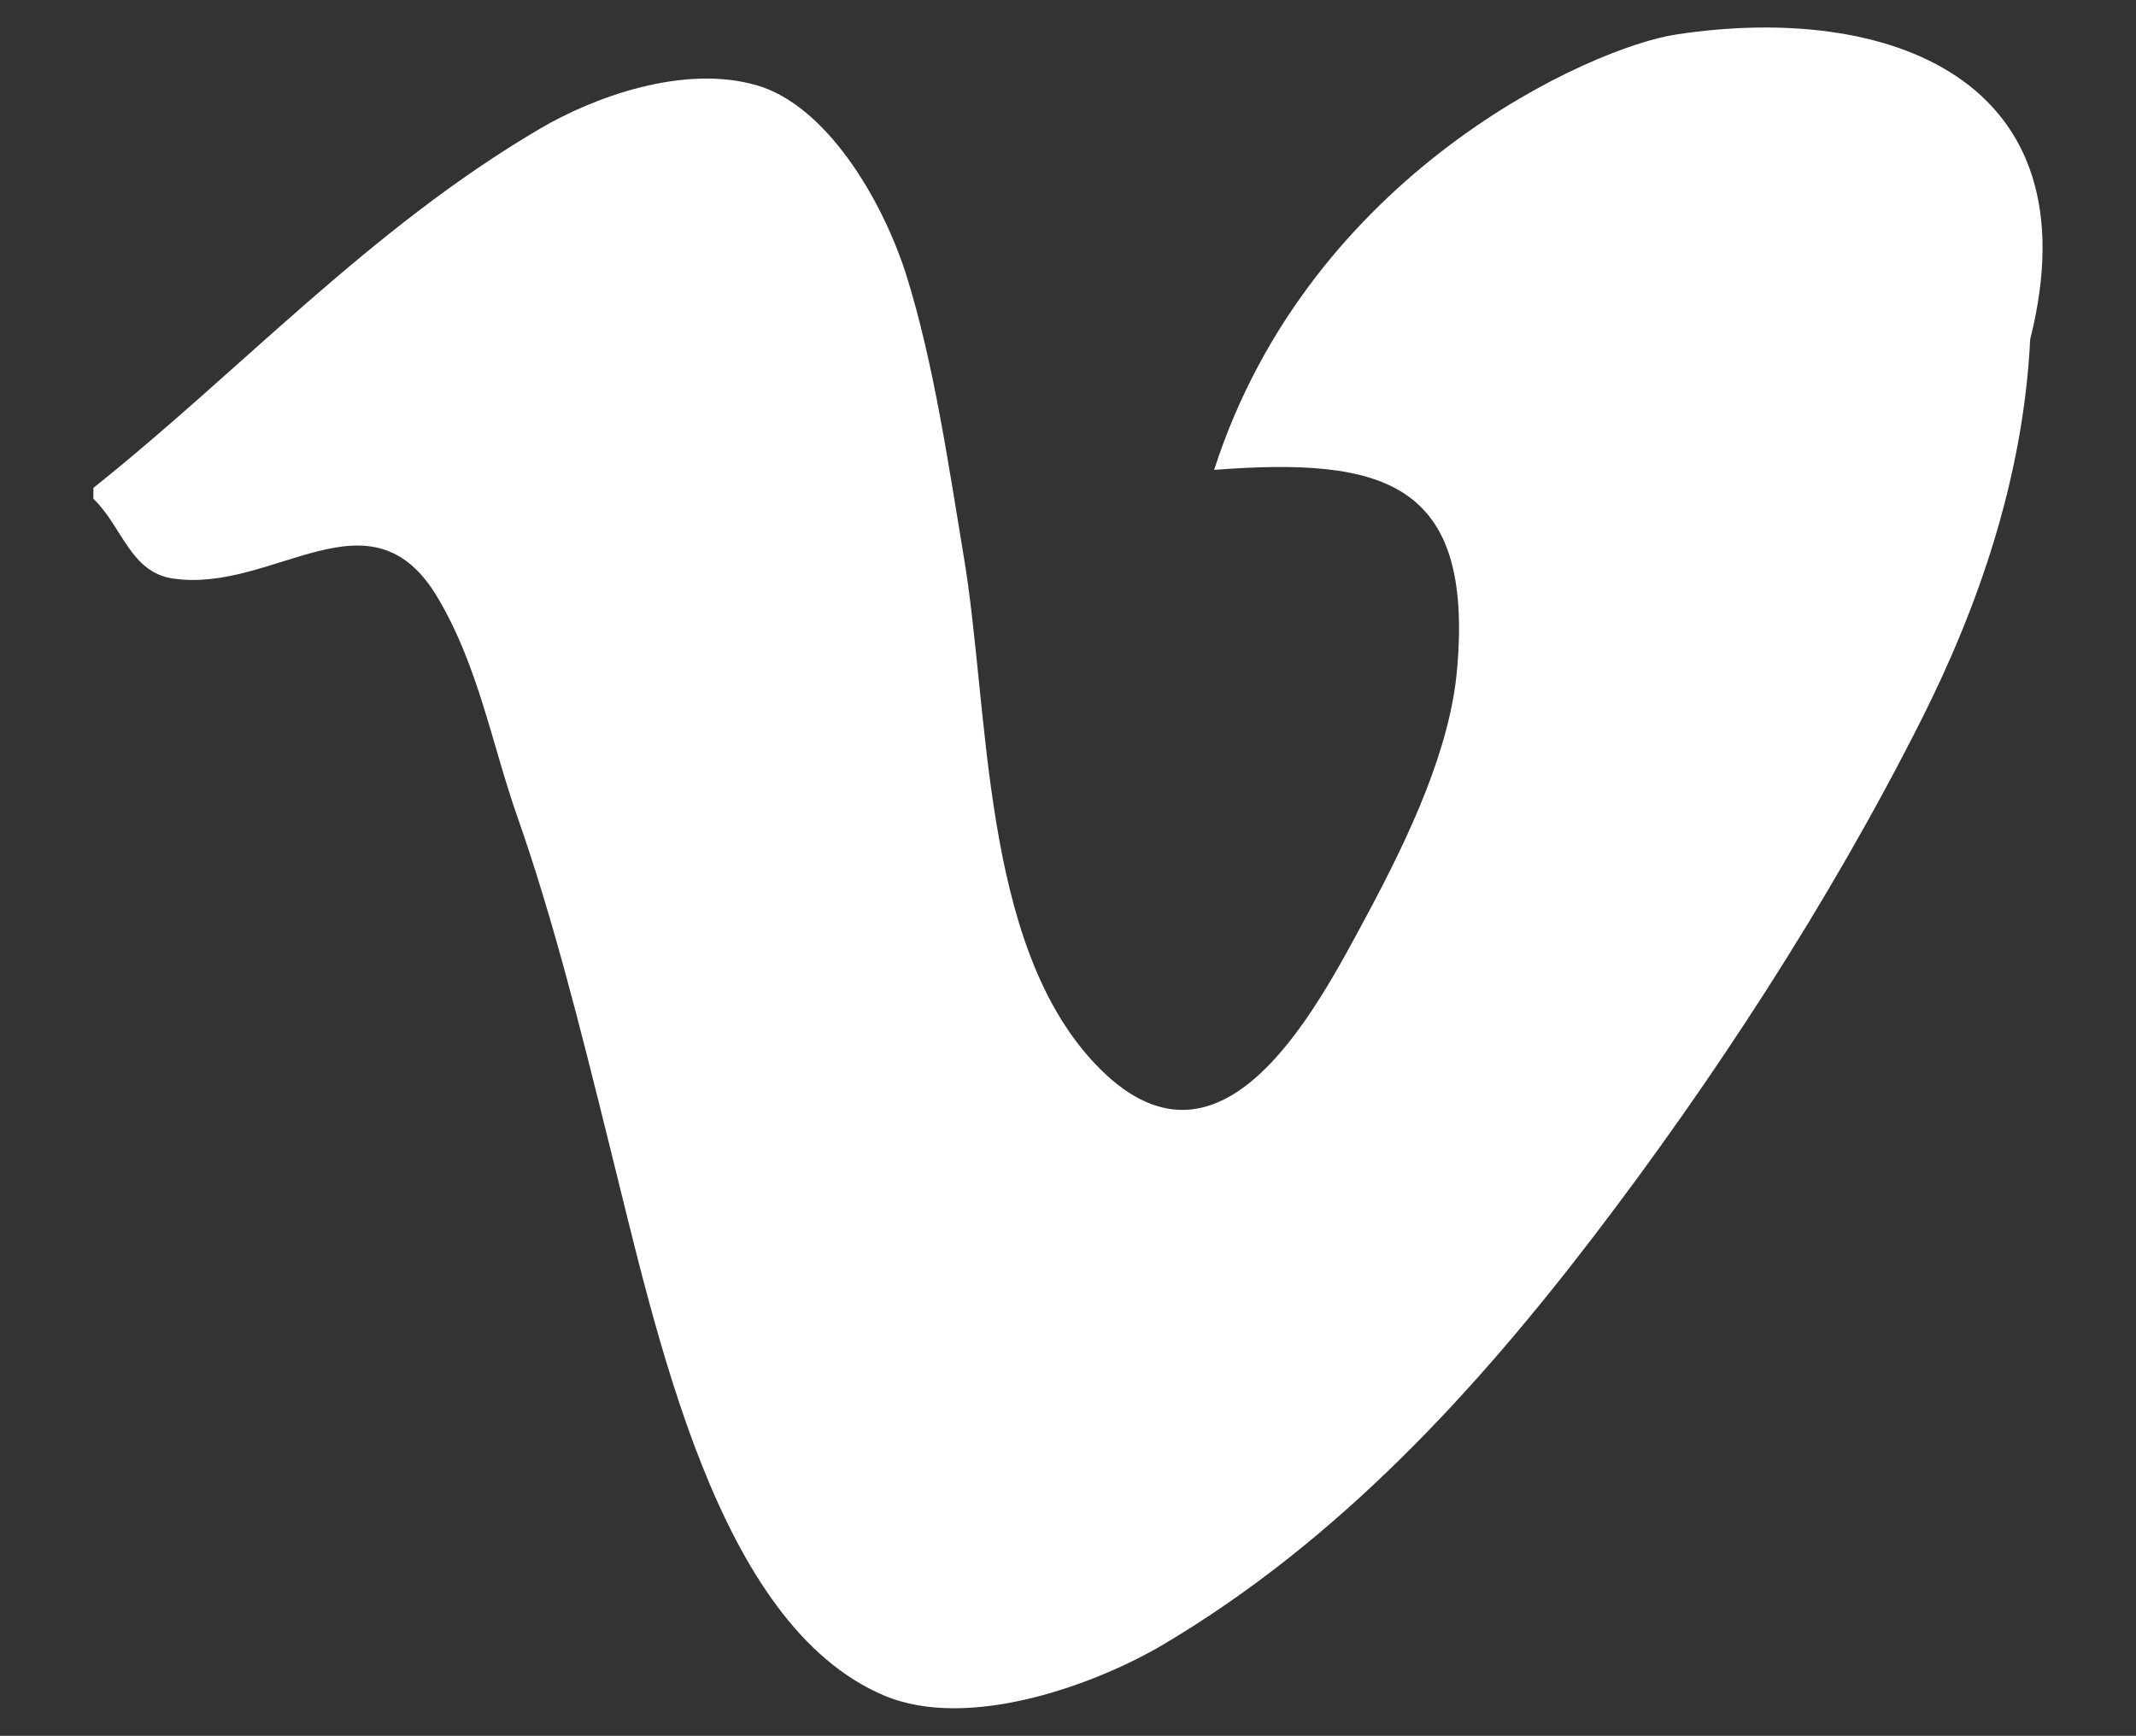 <?xml version="1.0" encoding="utf-8"?>
<!-- Generator: Adobe Illustrator 15.1.0, SVG Export Plug-In . SVG Version: 6.00 Build 0)  -->
<!DOCTYPE svg PUBLIC "-//W3C//DTD SVG 1.1//EN" "http://www.w3.org/Graphics/SVG/1.1/DTD/svg11.dtd">
<svg version="1.1" id="Layer_1" xmlns="http://www.w3.org/2000/svg" xmlns:xlink="http://www.w3.org/1999/xlink" x="0px" y="0px"
	 width="18.251px" height="14.833px" viewBox="0 0 18.251 14.833" enable-background="new 0 0 18.251 14.833" xml:space="preserve">
<rect x="0" y="0" width="18.251" height="14.833" fill="#333333" stroke="none"/>
<g>
	<path fill-rule="evenodd" clip-rule="evenodd" fill="#FFFFFF" d="M17.347,2.899c0.564-2.241-1.23-2.879-3.027-2.604
		c-0.714,0.108-3.125,1.173-3.946,3.72c1.455-0.111,2.217,0.104,2.076,1.704c-0.058,0.671-0.396,1.404-0.774,2.108
		c-0.436,0.811-1.254,2.403-2.327,1.255C8.382,8.049,8.456,6.074,8.235,4.757C8.112,4.02,7.981,3.101,7.741,2.341
		C7.531,1.687,7.054,0.901,6.47,0.73C5.841,0.545,5.065,0.833,4.61,1.102C3.158,1.955,2.053,3.169,0.798,4.169v0.093
		C1.046,4.5,1.112,4.891,1.48,4.944C2.344,5.07,3.167,4.138,3.741,5.109c0.35,0.592,0.459,1.243,0.683,1.88
		c0.299,0.853,0.531,1.779,0.774,2.758c0.415,1.657,0.923,4.134,2.355,4.741c0.732,0.31,1.829-0.104,2.386-0.435
		c1.508-0.893,2.682-2.185,3.688-3.501c0.998-1.306,2-2.833,2.789-4.4C16.9,5.192,17.288,4.089,17.347,2.899"/>
</g>
</svg>
